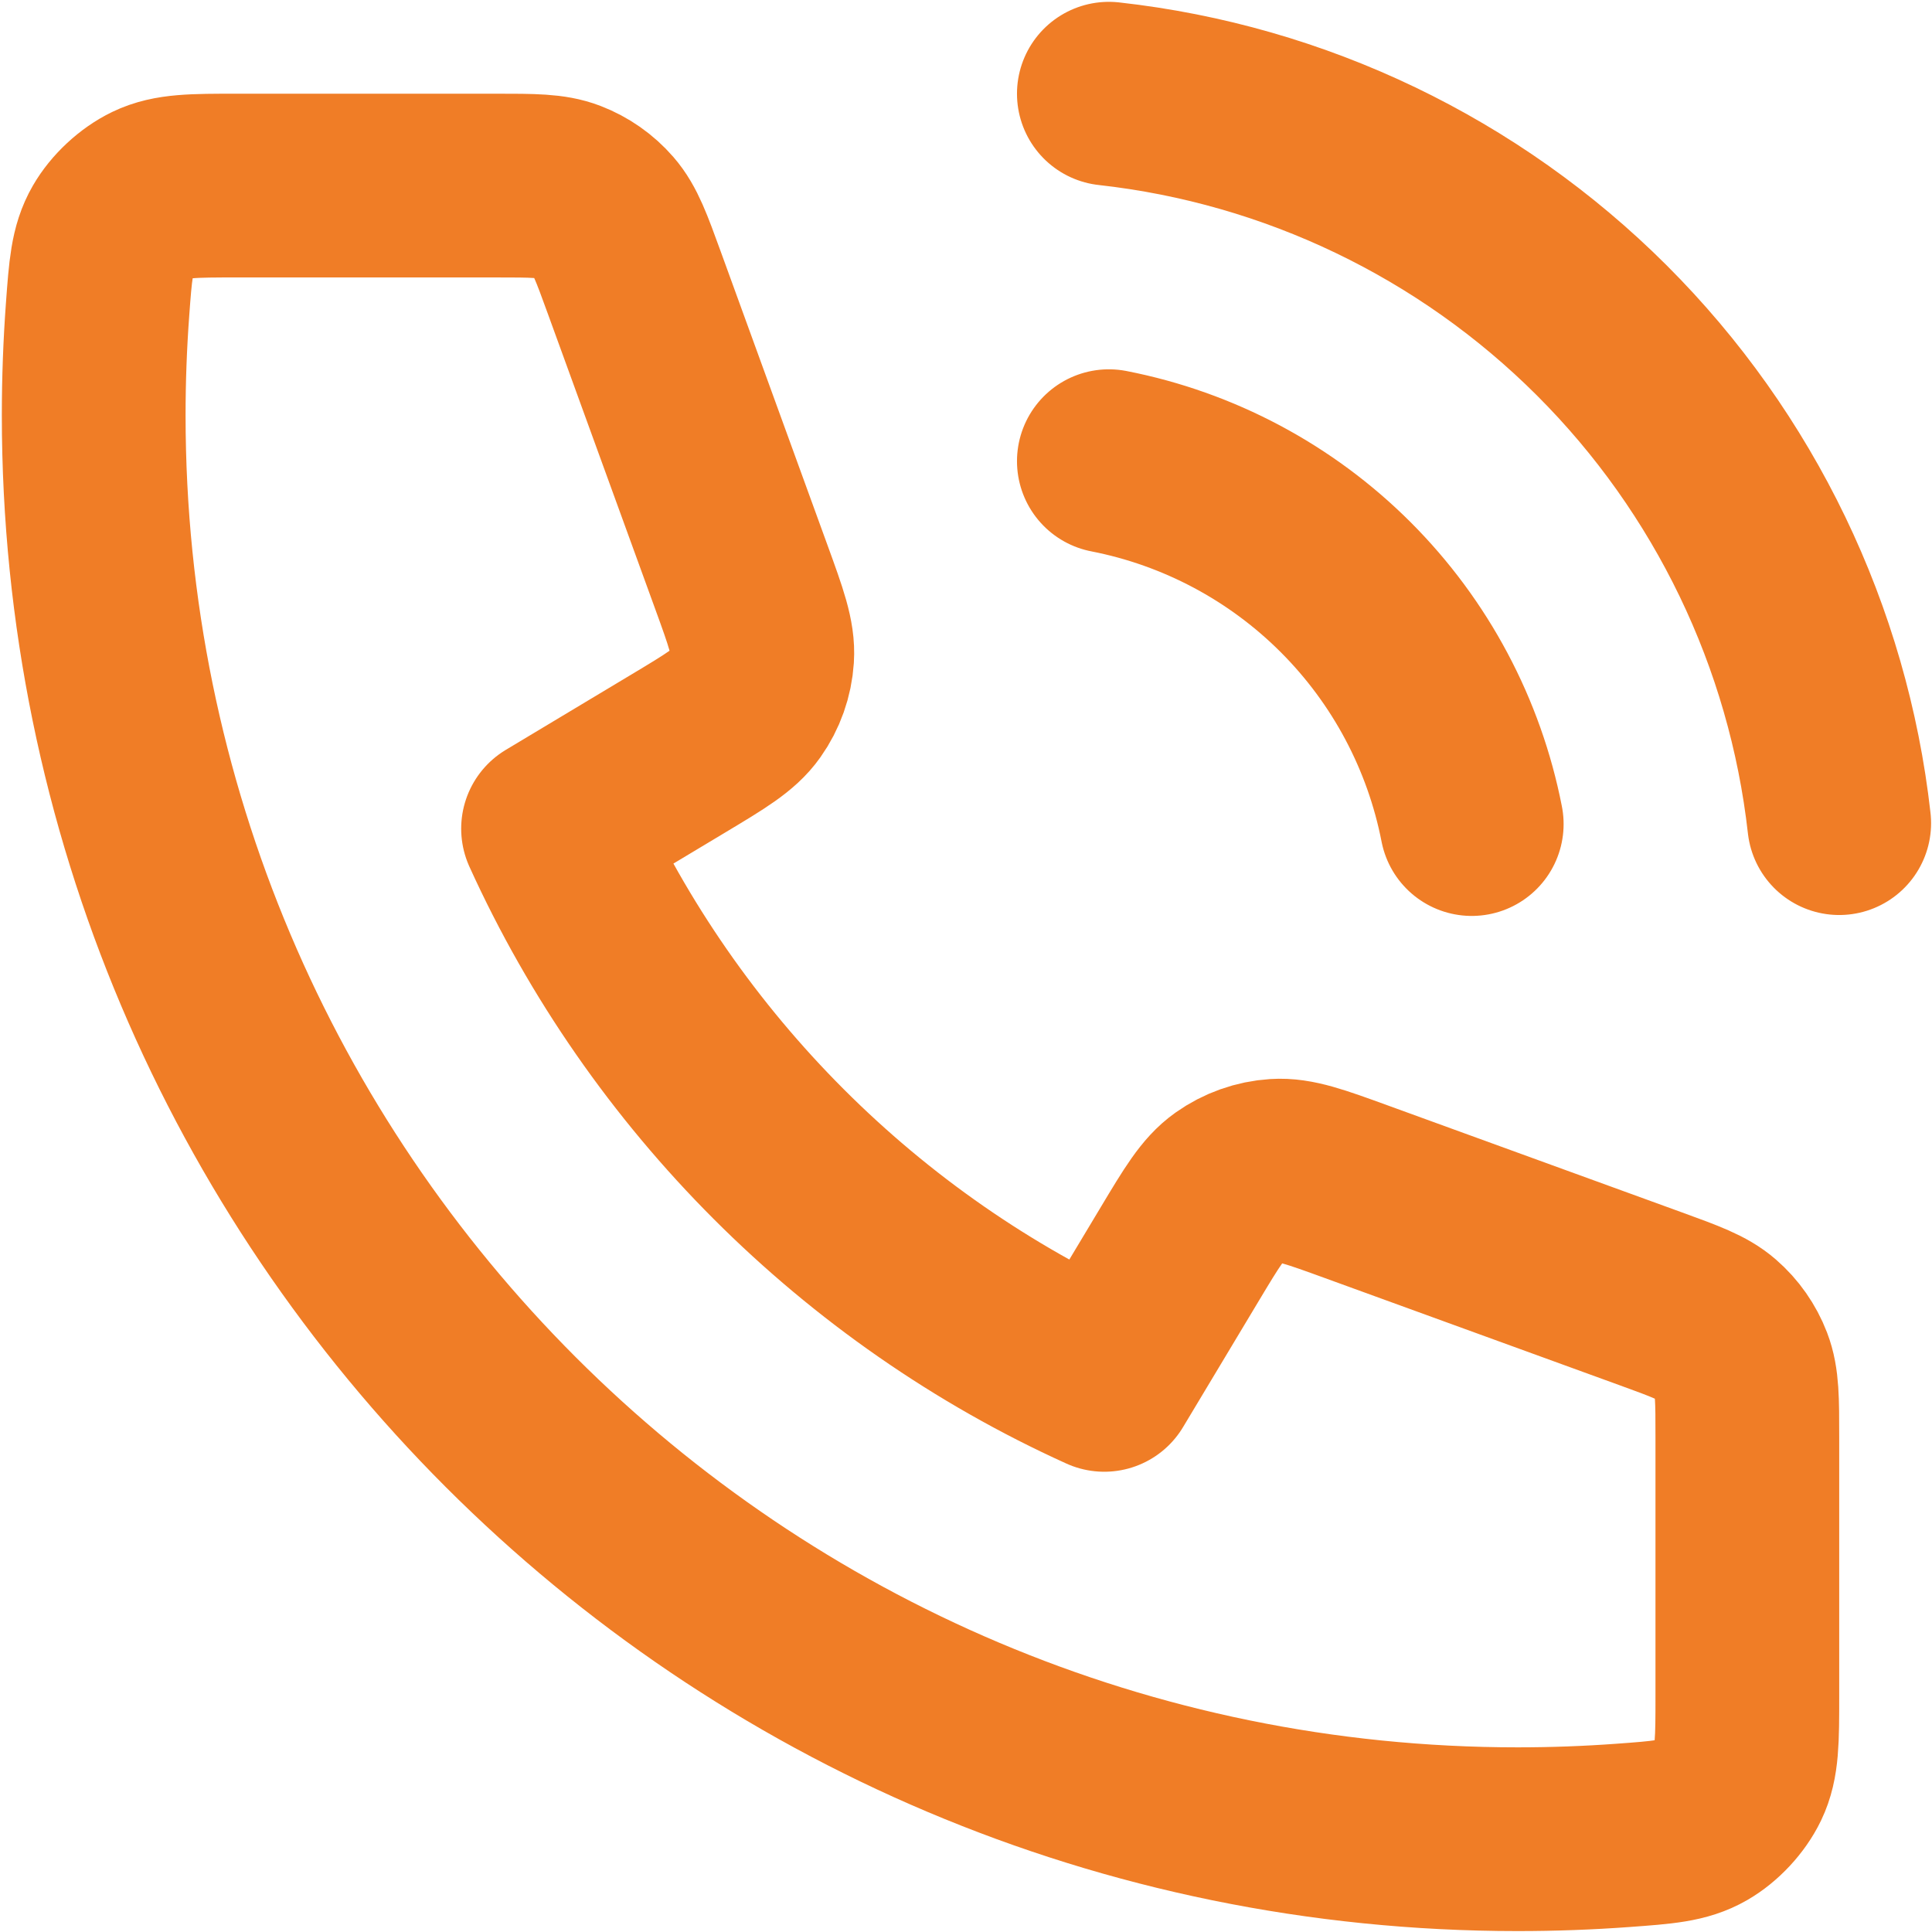 <svg width="701" height="701" viewBox="0 0 701 701" fill="none" xmlns="http://www.w3.org/2000/svg">
<path d="M402.333 167.333C434.893 173.686 464.813 189.609 488.27 213.065C511.727 236.52 527.65 266.442 534 299M402.333 34C469.977 41.515 533.053 71.806 581.21 119.9C629.363 167.995 659.737 231.034 667.333 298.667M550.667 667.333C265.32 667.333 34 436.013 34 150.667C34 137.793 34.471 125.029 35.396 112.391C36.458 97.887 36.989 90.636 40.79 84.034C43.938 78.567 49.517 73.382 55.199 70.642C62.06 67.333 70.063 67.333 86.067 67.333H179.977C193.436 67.333 200.165 67.333 205.934 69.548C211.03 71.505 215.567 74.683 219.147 78.803C223.2 83.468 225.5 89.792 230.1 102.44L268.97 209.335C274.32 224.051 276.997 231.409 276.543 238.39C276.143 244.546 274.04 250.469 270.473 255.502C266.429 261.209 259.715 265.238 246.288 273.294L200.667 300.667C240.73 388.963 312.337 460.663 400.667 500.667L428.04 455.047C436.097 441.617 440.123 434.903 445.83 430.86C450.863 427.293 456.787 425.19 462.943 424.79C469.923 424.337 477.283 427.013 492 432.363L598.893 471.233C611.54 475.833 617.867 478.133 622.53 482.187C626.65 485.767 629.83 490.303 631.783 495.4C634 501.167 634 507.897 634 521.357V615.267C634 631.27 634 639.273 630.69 646.133C627.95 651.817 622.767 657.397 617.3 660.543C610.697 664.343 603.447 664.873 588.943 665.937C576.303 666.863 563.54 667.333 550.667 667.333Z" stroke="#F07D26" stroke-width="66.667" stroke-linecap="round" stroke-linejoin="round"/>
</svg>

